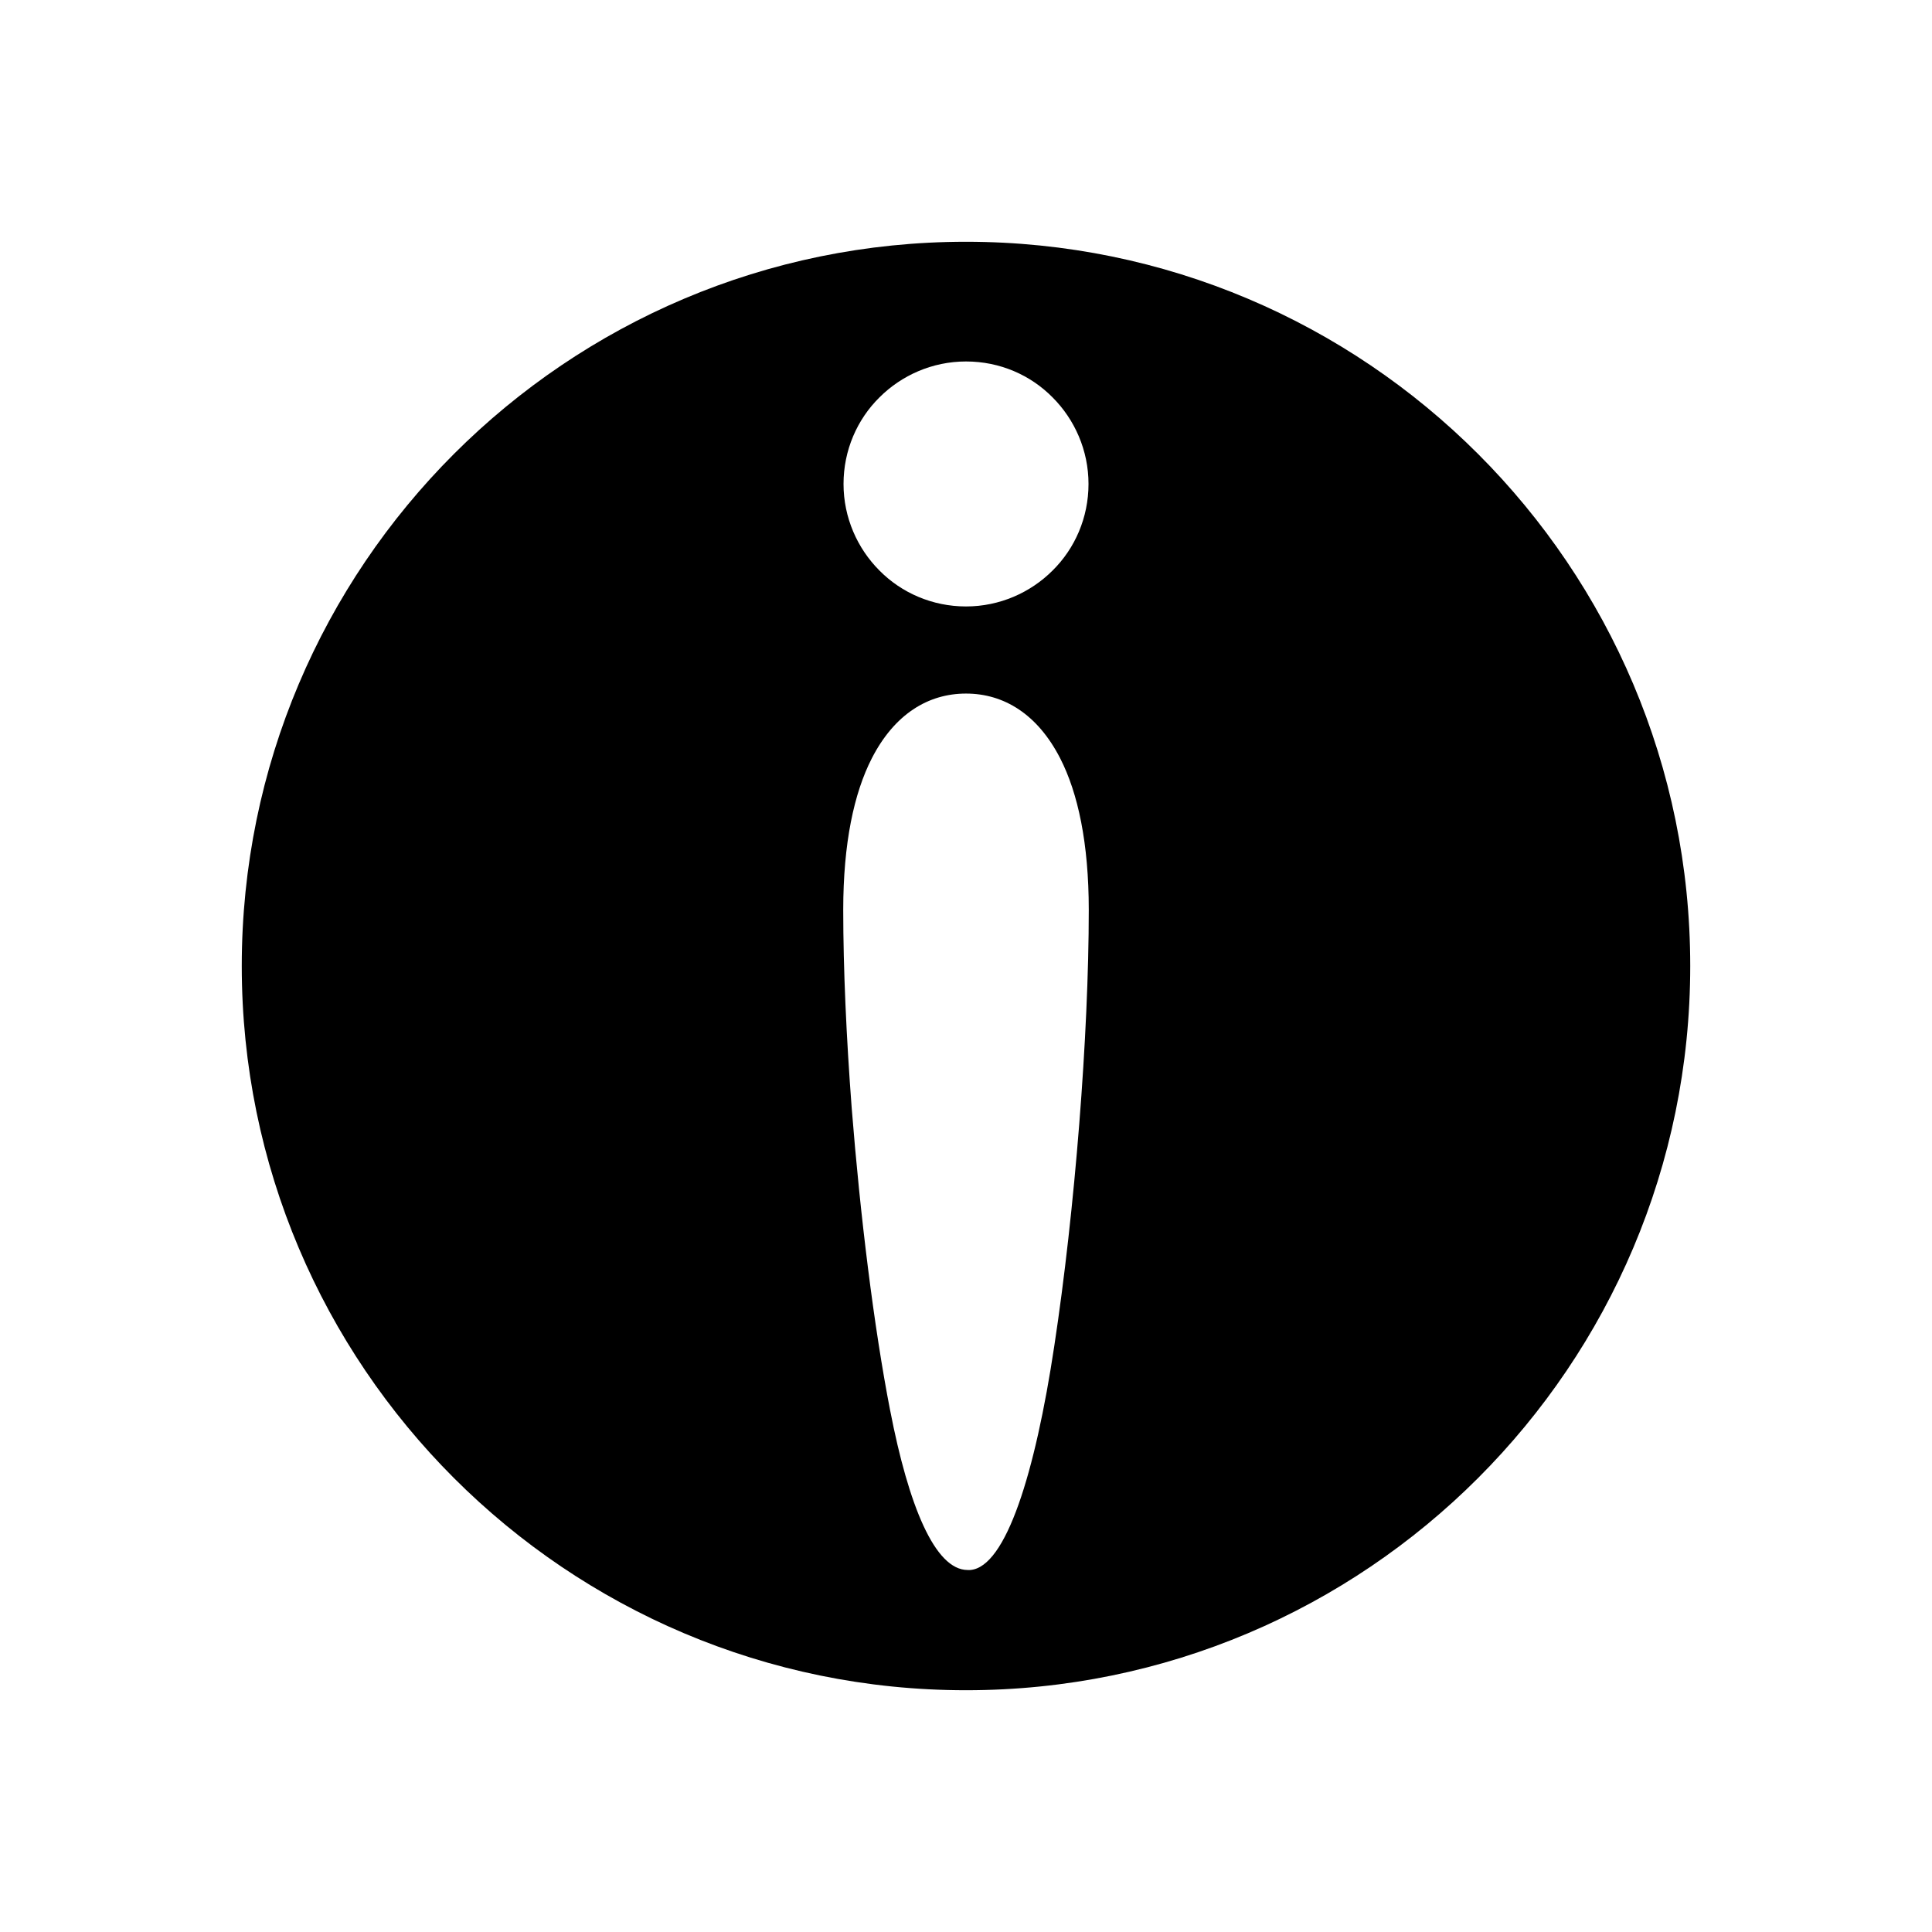 <?xml version="1.0" encoding="UTF-8"?>
<!-- Uploaded to: ICON Repo, www.svgrepo.com, Generator: ICON Repo Mixer Tools -->
<svg fill="#000000" width="800px" height="800px" version="1.1" viewBox="144 144 512 512" xmlns="http://www.w3.org/2000/svg">
 <path d="m591.93 400c0-53.004-21.516-100.99-56.23-135.7-34.711-34.711-82.695-56.23-135.7-56.23s-100.99 21.516-135.7 56.23c-34.711 34.711-56.23 82.695-56.23 135.7s21.516 100.99 56.23 135.7c34.711 34.711 82.695 56.23 135.7 56.23s100.99-21.516 135.7-56.23c34.711-34.711 56.23-82.695 56.23-135.7zm-190.8 160.14m-21.219-42.285c-4.348-22.34-7.945-51.73-10.195-80.145-1.426-18.742-2.25-37.035-2.25-52.555 0-17.691 2.848-30.965 7.57-40.184 5.996-11.695 14.918-17.168 24.965-17.168 10.047 0 18.969 5.473 24.965 17.168 4.723 9.223 7.57 22.492 7.57 40.184 0 33.062-3.672 79.621-9.148 115.61-5.023 33.363-12.746 58.555-22.266 59.301h-0.676c-8.695 0-15.668-17.094-20.543-42.285zm20.094-213.14c-8.922 0-17.094-3.598-22.941-9.52-5.848-5.848-9.52-14.02-9.52-22.941s3.598-17.094 9.52-22.941c5.848-5.848 14.02-9.52 22.941-9.52 8.996 0 17.094 3.598 22.941 9.52 5.848 5.848 9.52 14.02 9.52 22.941s-3.598 17.094-9.52 22.941c-5.848 5.848-14.02 9.52-22.941 9.52z" fill-rule="evenodd"/>
</svg>